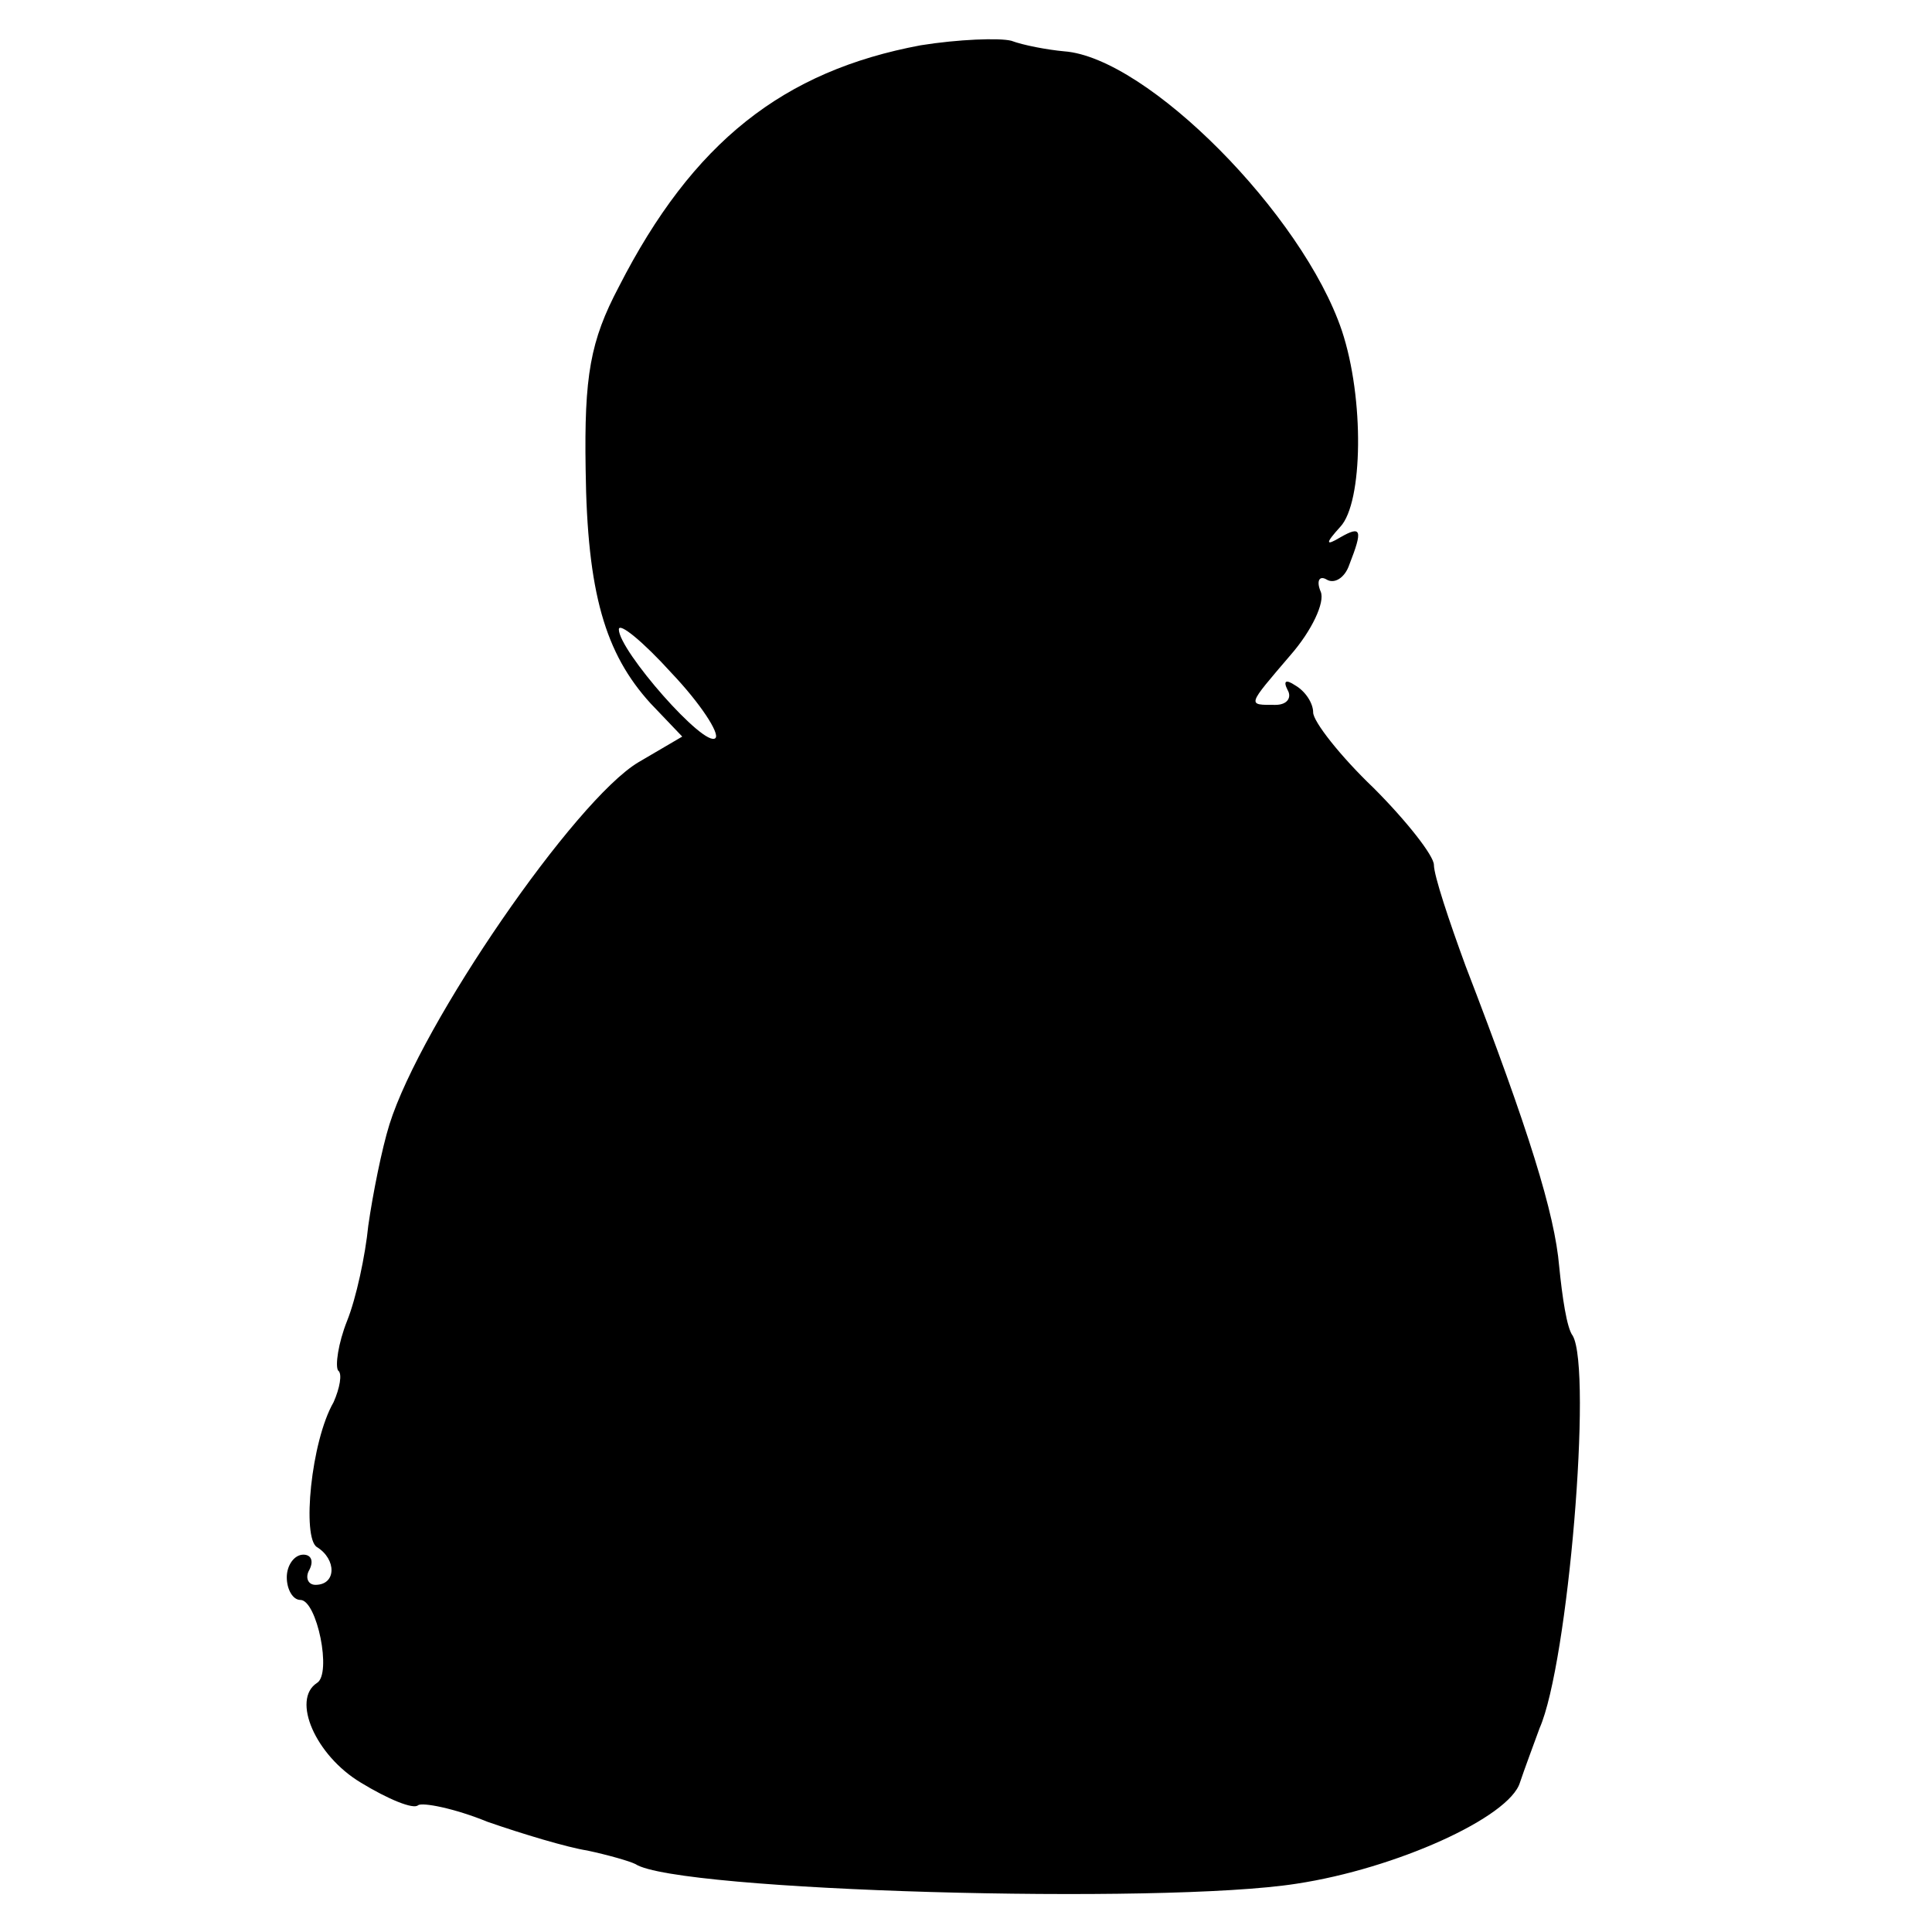 <?xml version="1.0" standalone="no"?>
<!DOCTYPE svg PUBLIC "-//W3C//DTD SVG 20010904//EN"
 "http://www.w3.org/TR/2001/REC-SVG-20010904/DTD/svg10.dtd">
<svg version="1.0" xmlns="http://www.w3.org/2000/svg"
 width="128pt" height="128pt" viewBox="0 0 128 128"
 preserveAspectRatio="xMidYMid meet">
<g transform="translate(0,128) scale(0.1,-0.1)"
fill="#000000" stroke="none">
<path d="M610 1250 c-91 -17 -151 -64 -200 -160 -19 -36 -23 -59 -22 -121 1
-82 13 -122 43 -155 l21 -22 -29 -17 c-42 -25 -144 -173 -165 -240 -5 -16 -11
-46 -14 -67 -2 -20 -8 -48 -14 -63 -6 -15 -8 -30 -6 -33 3 -2 1 -12 -3 -21
-15 -26 -21 -90 -11 -96 13 -8 13 -25 -1 -25 -5 0 -7 5 -4 10 3 6 1 10 -4 10
-6 0 -11 -7 -11 -15 0 -8 4 -15 9 -15 11 0 21 -49 11 -55 -17 -11 -1 -48 29
-66 18 -11 35 -18 38 -15 3 2 24 -2 46 -11 23 -8 53 -17 66 -19 14 -3 28 -7
32 -9 27 -18 349 -27 438 -13 66 10 141 44 148 67 3 9 9 25 13 36 19 43 35
237 22 260 -4 5 -7 26 -9 46 -3 35 -20 90 -62 199 -11 30 -21 60 -21 67 0 6
-18 29 -40 51 -22 21 -40 44 -40 50 0 6 -5 14 -12 18 -6 4 -8 3 -5 -3 3 -5 0
-10 -8 -10 -19 0 -19 -1 10 33 14 16 23 35 20 42 -3 7 -1 11 4 8 5 -3 12 1 15
10 9 23 8 26 -6 18 -10 -6 -10 -4 0 7 15 16 16 85 1 130 -26 77 -129 181 -184
185 -11 1 -27 4 -35 7 -8 2 -35 1 -60 -3z m-136 -459 c-7 -7 -64 58 -64 72 0
5 16 -8 35 -29 19 -20 32 -40 29 -43z"/>
</g>
</svg>
